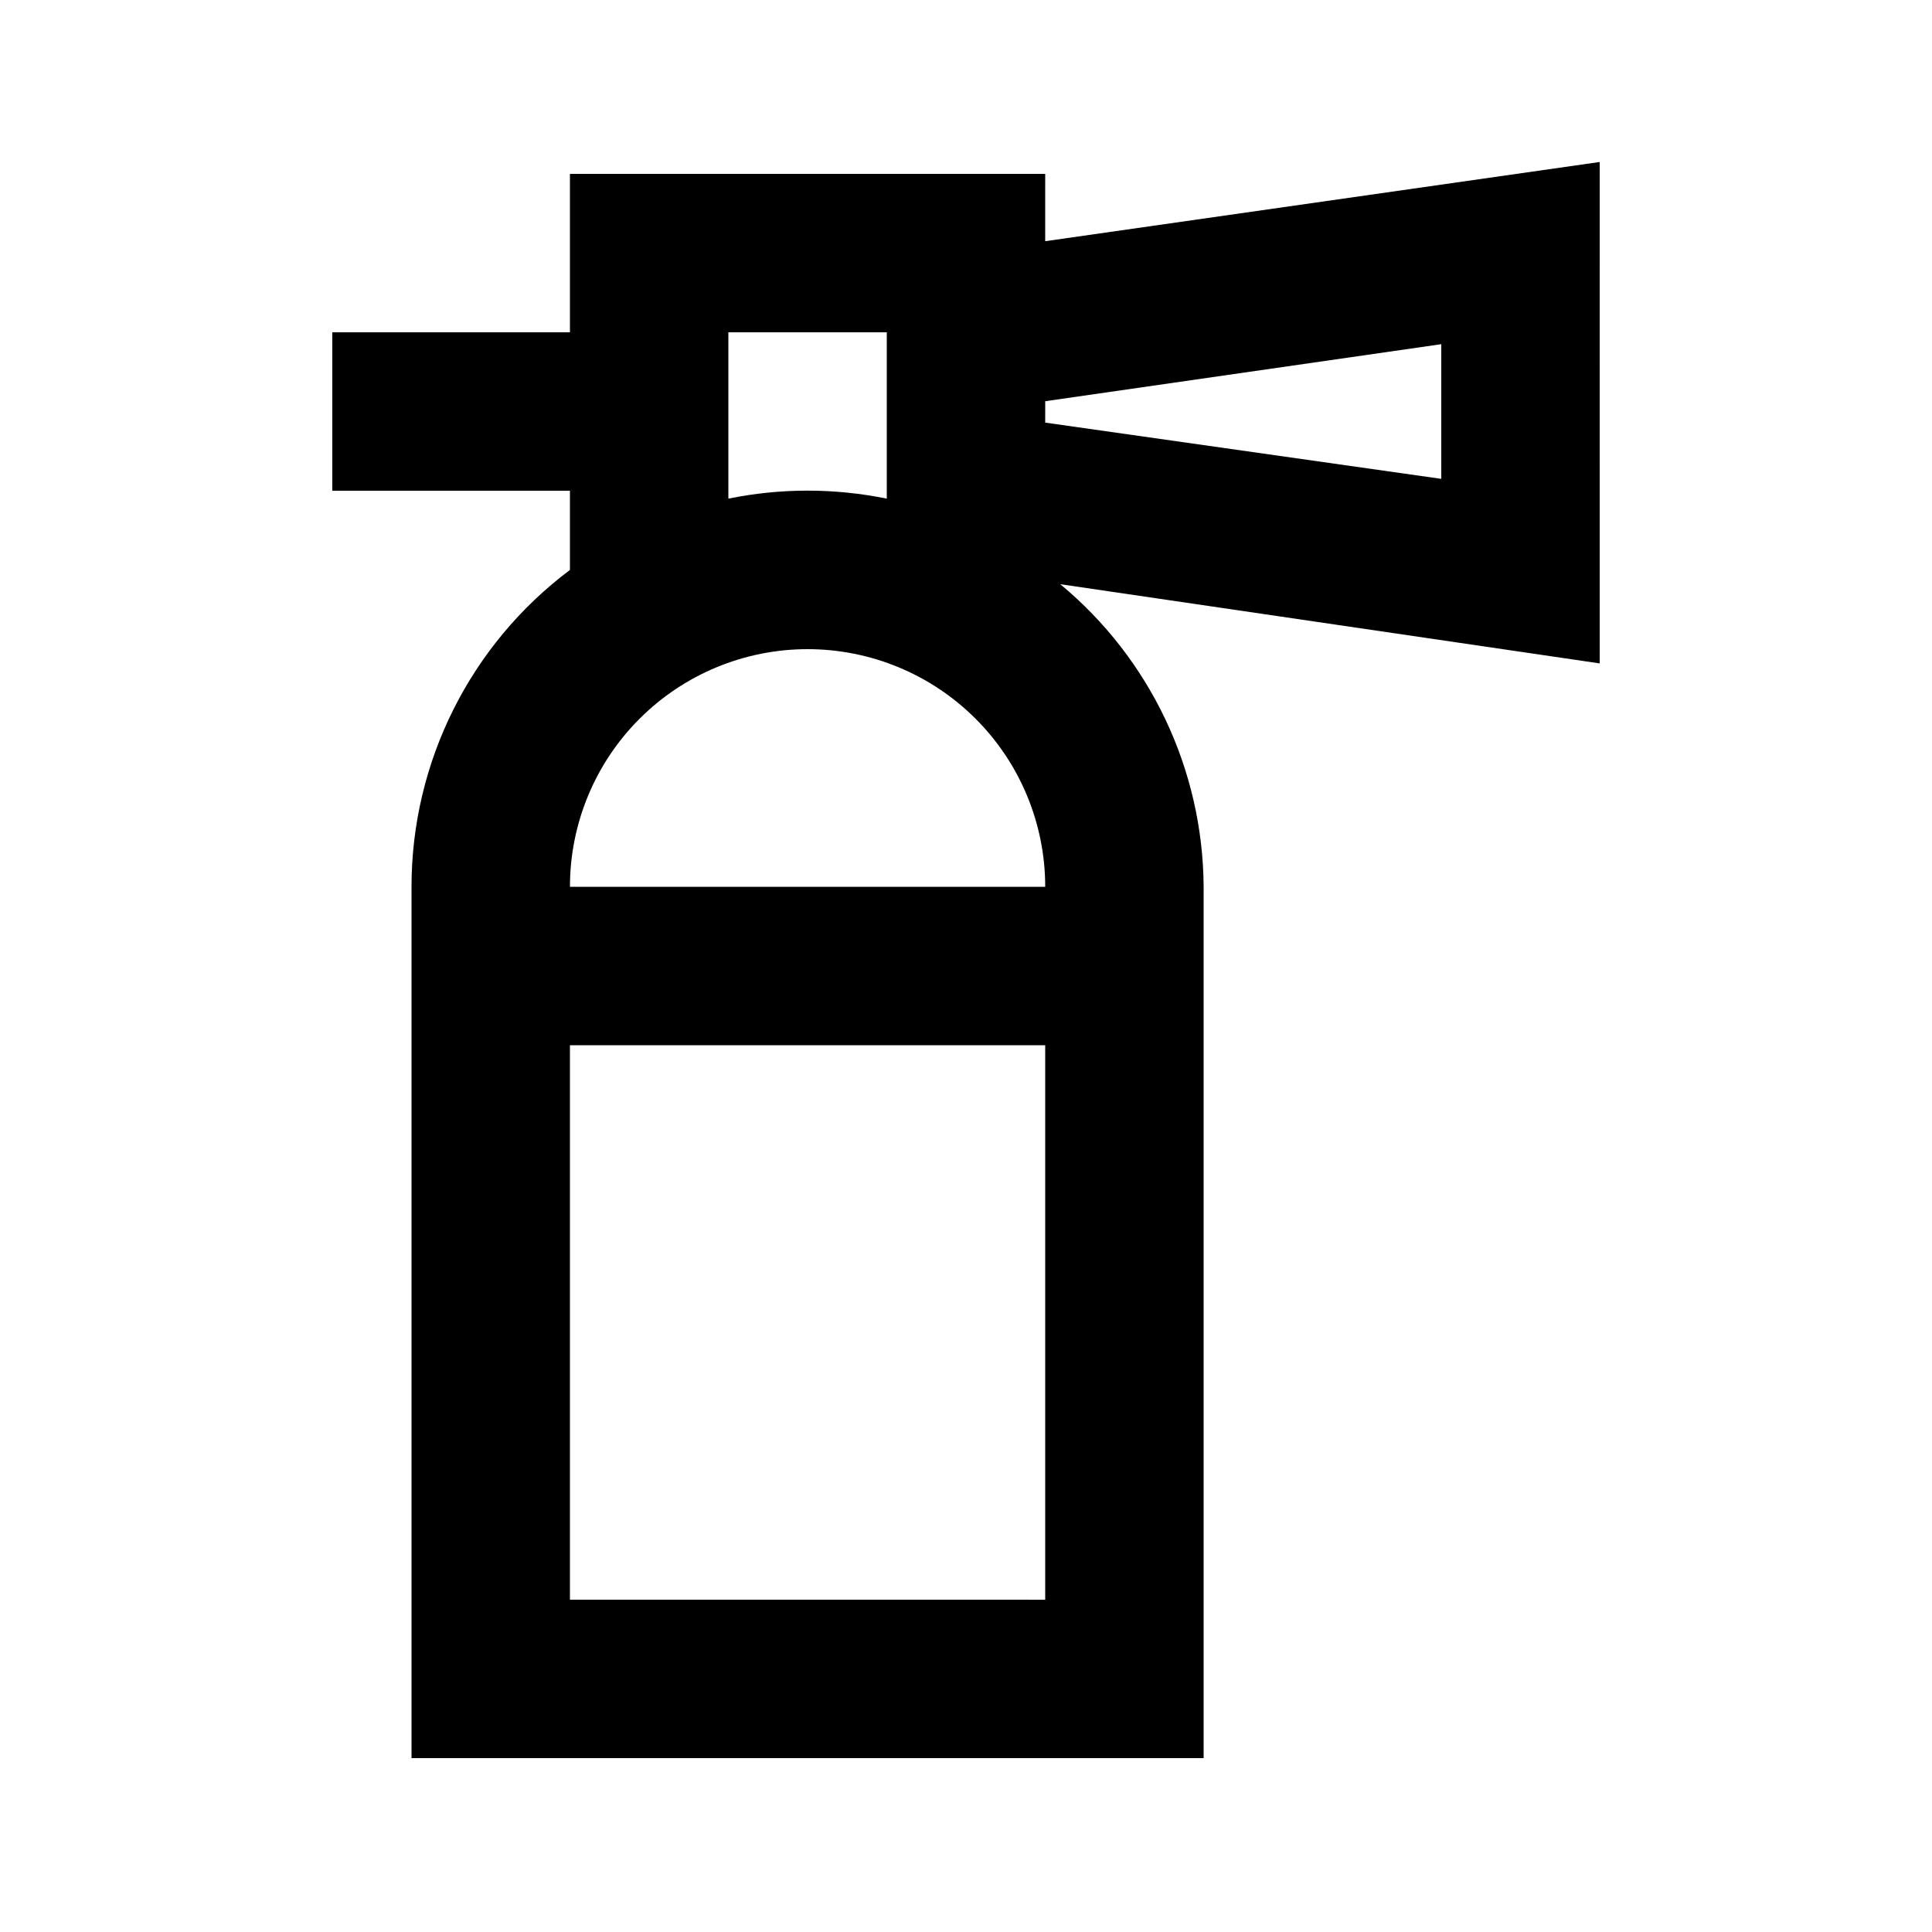 <?xml version="1.0" encoding="UTF-8"?>
<!-- Uploaded to: SVG Repo, www.svgrepo.com, Generator: SVG Repo Mixer Tools -->
<svg fill="#000000" width="800px" height="800px" version="1.1" viewBox="144 144 512 512" xmlns="http://www.w3.org/2000/svg">
 <path d="m295.04 190.08v41.984h-62.977v41.984h62.977v20.992c-26.43 19.82-41.984 50.93-41.984 83.969v230.91h209.92v-230.91c-0.191-31.035-14.102-60.391-37.996-80.191l142.96 20.992-0.004-132.88-146.95 20.992 0.004-17.844zm41.984 41.984h41.984v44.082c-13.852-2.828-28.133-2.828-41.984 0zm20.992 83.969c16.699 0 32.719 6.633 44.531 18.445 11.809 11.809 18.445 27.828 18.445 44.531h-125.95c0-16.703 6.633-32.723 18.445-44.531 11.809-11.812 27.828-18.445 44.531-18.445zm-62.977 251.9v-146.94h125.95v146.95zm230.91-332.72v35.688l-104.96-14.906 0.004-5.668z"/>
</svg>